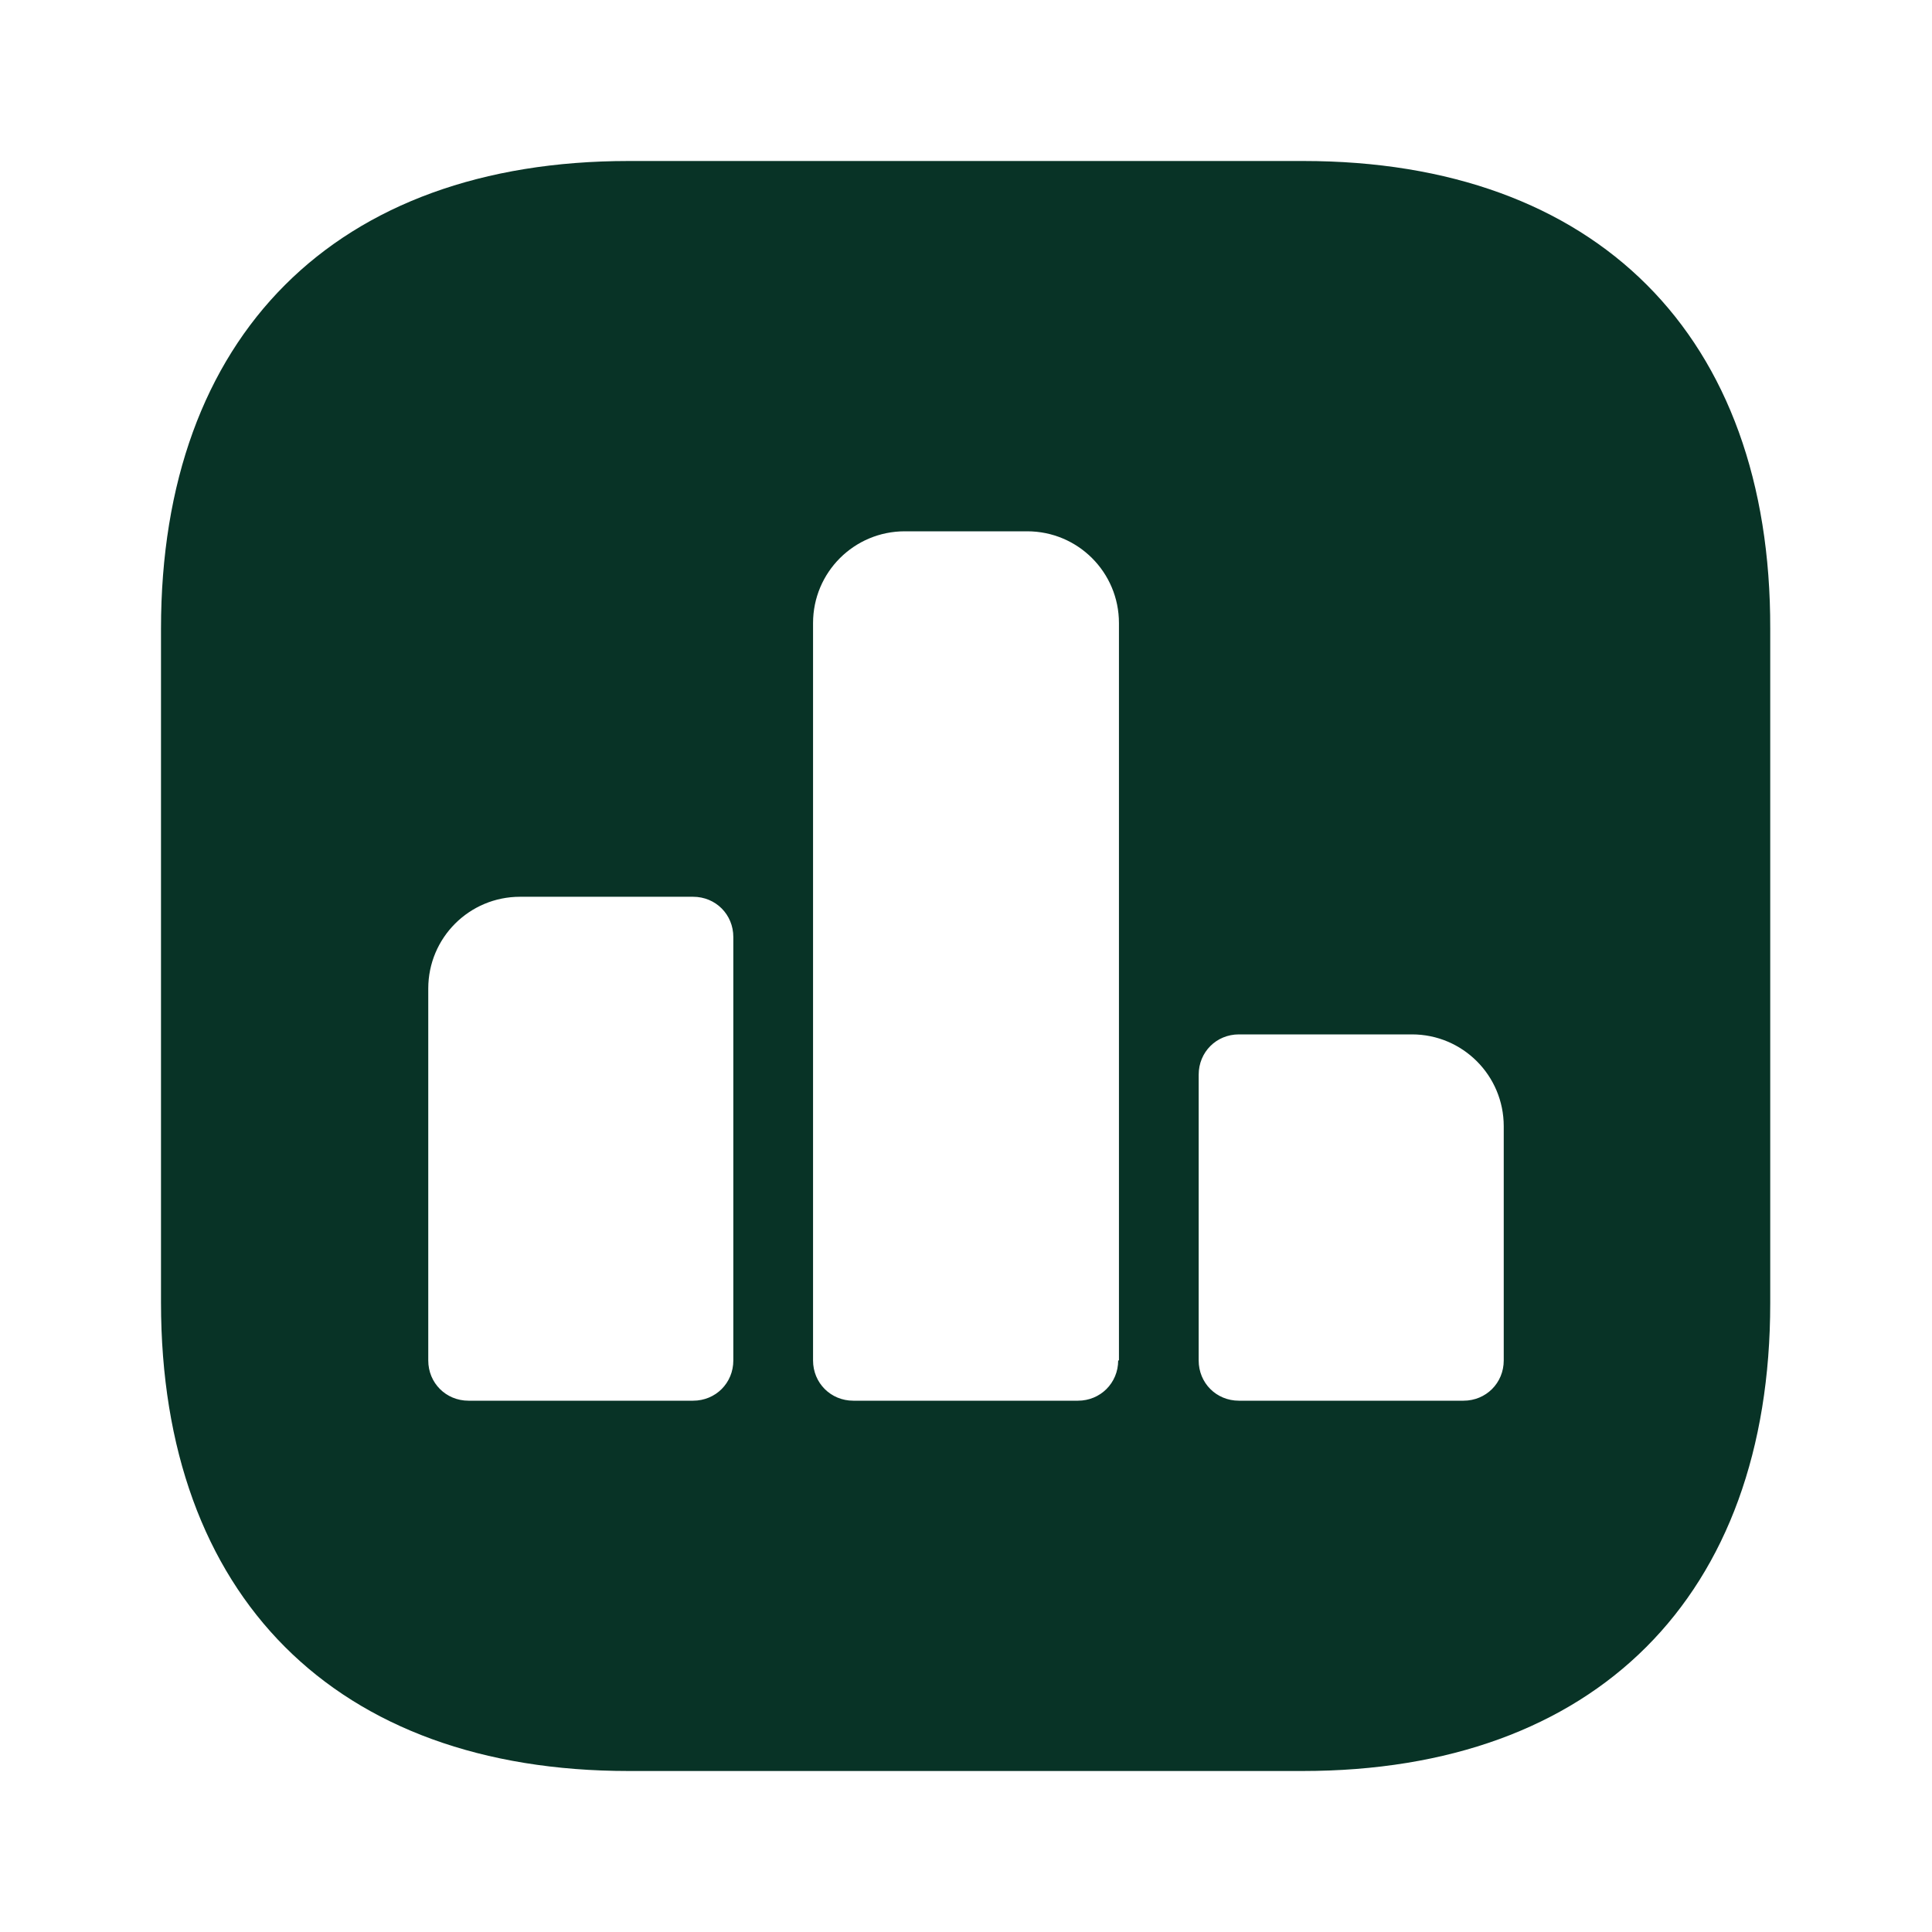 <svg width="30" height="30" viewBox="0 0 30 30" fill="none" xmlns="http://www.w3.org/2000/svg">
<path d="M20.238 2.5H9.762C5.213 2.5 2.5 5.213 2.5 9.762V20.225C2.5 24.788 5.213 27.5 9.762 27.5H20.225C24.775 27.5 27.488 24.788 27.488 20.238V9.762C27.5 5.213 24.788 2.5 20.238 2.5ZM11.387 21.125C11.387 21.475 11.113 21.75 10.762 21.75H7.275C6.925 21.75 6.65 21.475 6.65 21.125V15.35C6.65 14.562 7.287 13.925 8.075 13.925H10.762C11.113 13.925 11.387 14.2 11.387 14.55V21.125ZM17.363 21.125C17.363 21.475 17.087 21.75 16.738 21.75H13.25C12.9 21.75 12.625 21.475 12.625 21.125V9.675C12.625 8.887 13.262 8.25 14.05 8.25H15.95C16.738 8.25 17.375 8.887 17.375 9.675V21.125H17.363ZM23.35 21.125C23.35 21.475 23.075 21.75 22.725 21.75H19.238C18.887 21.75 18.613 21.475 18.613 21.125V16.688C18.613 16.337 18.887 16.062 19.238 16.062H21.925C22.712 16.062 23.35 16.7 23.35 17.488V21.125Z" fill="#083326"/>
</svg>
